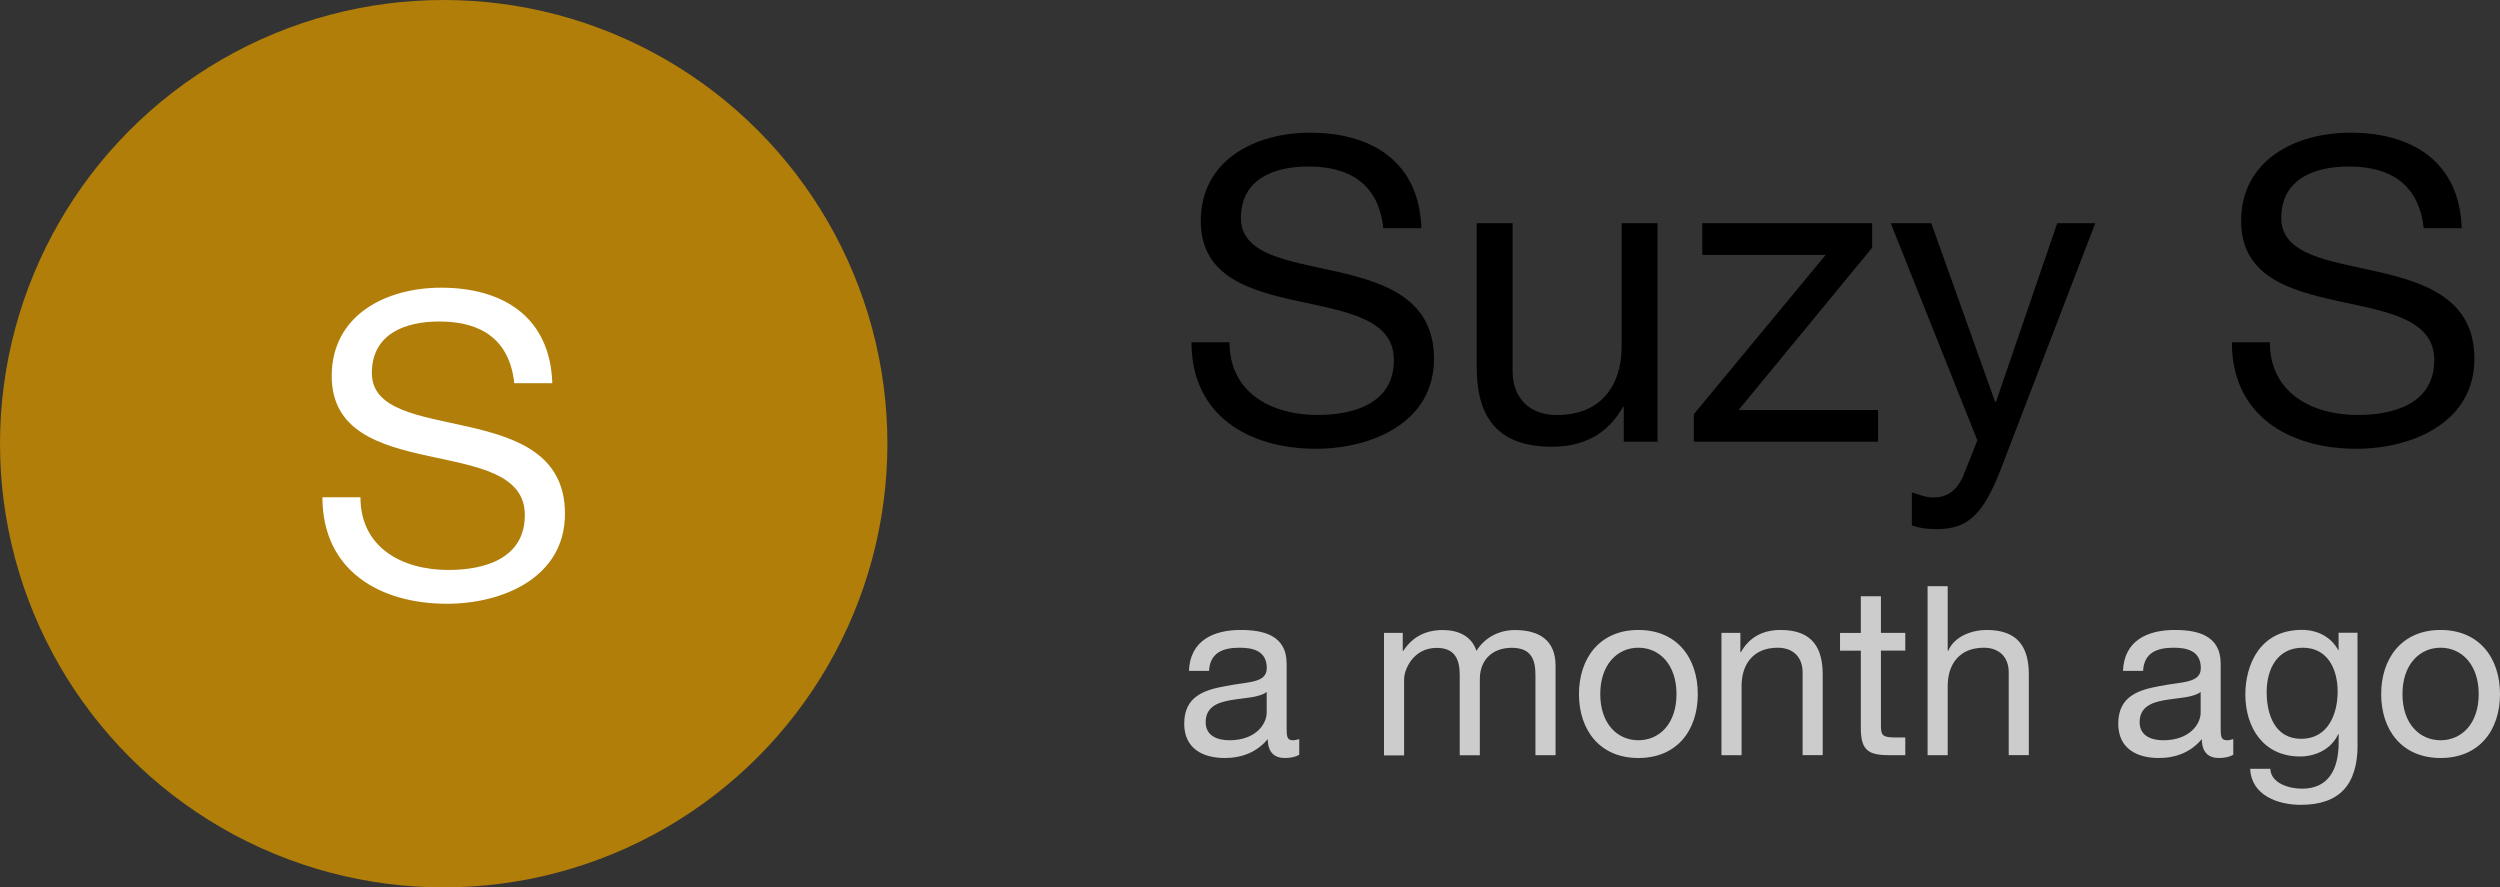 <?xml version="1.0" encoding="UTF-8"?>
<svg id="Layer_2" data-name="Layer 2" xmlns="http://www.w3.org/2000/svg" viewBox="0 0 295.81 105">
  <rect x="0" y="0" width="295.81" height="105" fill="#333333" stroke="none"/>
  <defs>
    <style>
      .cls-1, .cls-2, .cls-3, .cls-4 {
        stroke-width: 0px;
      }

      .cls-2 {
        fill: #ccc;
      }

      .cls-3 {
        fill: #b07e09;
      }

      .cls-4 {
        fill: #fff;
      }
    </style>
  </defs>
  <g id="Layer_2-2" data-name="Layer 2">
    <g>
      <circle class="cls-3" cx="52.5" cy="52.5" r="52.5"/>
      <path class="cls-4" d="M60.85,45.34c-.55-5.15-3.9-7.3-8.85-7.3-4.05,0-8,1.45-8,6.1,0,8.8,22.85,2.6,22.85,16.65,0,7.6-7.45,10.65-13.95,10.65-8,0-14.75-3.95-14.75-12.6h4.5c0,6,5,8.6,10.4,8.6,4.3,0,9.05-1.35,9.05-6.5,0-9.8-22.85-3.35-22.85-16.45,0-7.2,6.4-10.45,12.95-10.45,7.3,0,12.9,3.45,13.15,11.3h-4.5Z"/>
      <g>
        <path class="cls-1" d="M163.68,27c-.55-5.15-3.9-7.3-8.85-7.3-4.05,0-8,1.45-8,6.1,0,8.8,22.85,2.6,22.85,16.65,0,7.6-7.45,10.65-13.95,10.65-8,0-14.75-3.95-14.75-12.6h4.5c0,6,5,8.6,10.4,8.6,4.3,0,9.05-1.35,9.05-6.5,0-9.8-22.85-3.35-22.85-16.45,0-7.2,6.4-10.45,12.95-10.45,7.3,0,12.9,3.45,13.15,11.3h-4.5Z"/>
        <path class="cls-1" d="M196.13,52.26h-4v-4.1h-.1c-1.8,3.2-4.65,4.7-8.4,4.7-6.8,0-8.9-3.9-8.9-9.45v-17h4.25v17.5c0,3.2,2,5.2,5.25,5.2,5.15,0,7.65-3.45,7.65-8.1v-14.6h4.25v25.85Z"/>
        <path class="cls-1" d="M200.42,49.01l15.6-18.85h-14.6v-3.75h20.1v2.9l-15.8,19.2h16.5v3.75h-21.8v-3.25Z"/>
        <path class="cls-1" d="M236.67,55.71c-2,5-3.7,6.9-7.5,6.9-1,0-2-.1-2.95-.45v-3.9c.8.25,1.65.6,2.5.6,1.75,0,2.7-.8,3.5-2.35l1.75-4.4-10.25-25.7h4.8l7.55,21.15h.1l7.25-21.15h4.5l-11.25,29.3Z"/>
        <path class="cls-1" d="M286.78,27c-.55-5.15-3.9-7.3-8.85-7.3-4.05,0-8,1.45-8,6.1,0,8.8,22.85,2.6,22.85,16.65,0,7.6-7.45,10.65-13.95,10.65-8,0-14.75-3.95-14.75-12.6h4.5c0,6,5,8.6,10.4,8.6,4.3,0,9.05-1.35,9.05-6.5,0-9.8-22.85-3.35-22.85-16.45,0-7.2,6.4-10.45,12.95-10.45,7.3,0,12.9,3.45,13.15,11.3h-4.5Z"/>
      </g>
      <g>
        <path class="cls-2" d="M153.74,89.3c-.42.25-1.01.39-1.71.39-1.23,0-2.02-.67-2.02-2.24-1.32,1.57-3.08,2.24-5.1,2.24-2.63,0-4.79-1.15-4.79-4.06,0-3.28,2.44-4,4.9-4.45,2.6-.53,4.87-.31,4.87-2.13,0-2.1-1.74-2.41-3.22-2.41-2.02,0-3.5.62-3.61,2.74h-2.38c.14-3.58,2.88-4.84,6.13-4.84,2.6,0,5.43.59,5.43,3.98v7.45c0,1.12,0,1.62.76,1.62.22,0,.48-.06.73-.14v1.85ZM149.88,81.88c-1.85,1.37-7.22.03-7.22,3.58,0,1.57,1.34,2.13,2.8,2.13,3.14,0,4.42-1.93,4.42-3.28v-2.44Z"/>
        <path class="cls-2" d="M163.74,74.88h2.24v2.13h.06c1.09-1.65,2.63-2.46,4.68-2.46,1.79,0,3.39.67,3.98,2.46.98-1.57,2.66-2.46,4.54-2.46,2.88,0,4.82,1.2,4.82,4.2v10.61h-2.38v-9.49c0-1.79-.48-3.22-2.8-3.22s-3.78,1.46-3.78,3.7v9.02h-2.38v-9.49c0-1.88-.59-3.22-2.72-3.22-2.8,0-3.86,2.58-3.86,3.7v9.02h-2.38v-14.48Z"/>
        <path class="cls-2" d="M193.86,74.54c4.59,0,7.03,3.33,7.03,7.59s-2.44,7.56-7.03,7.56-7.03-3.33-7.03-7.56,2.44-7.59,7.03-7.59ZM193.86,87.59c2.49,0,4.51-1.96,4.51-5.46s-2.02-5.49-4.51-5.49-4.51,1.99-4.51,5.49,2.02,5.46,4.51,5.46Z"/>
        <path class="cls-2" d="M203.69,74.88h2.24v2.29h.06c1.01-1.79,2.6-2.63,4.7-2.63,3.81,0,4.98,2.18,4.98,5.29v9.52h-2.38v-9.8c0-1.79-1.12-2.91-2.94-2.91-2.88,0-4.28,1.93-4.28,4.54v8.18h-2.38v-14.48Z"/>
        <path class="cls-2" d="M222.56,74.88h2.88v2.1h-2.88v8.99c0,1.12.31,1.29,1.79,1.29h1.09v2.1h-1.82c-2.46,0-3.44-.5-3.44-3.16v-9.21h-2.46v-2.1h2.46v-4.34h2.38v4.34Z"/>
        <path class="cls-2" d="M228.08,69.36h2.38v7.64h.06c.76-1.76,2.86-2.46,4.56-2.46,3.81,0,4.98,2.18,4.98,5.29v9.52h-2.38v-9.8c0-1.79-1.12-2.91-2.94-2.91-2.88,0-4.28,1.93-4.28,4.54v8.18h-2.38v-19.99Z"/>
        <path class="cls-2" d="M264.26,89.3c-.42.25-1.01.39-1.71.39-1.23,0-2.02-.67-2.02-2.24-1.32,1.57-3.08,2.24-5.1,2.24-2.63,0-4.79-1.15-4.79-4.06,0-3.28,2.44-4,4.9-4.45,2.6-.53,4.87-.31,4.87-2.13,0-2.1-1.74-2.41-3.22-2.41-2.02,0-3.5.62-3.61,2.74h-2.38c.14-3.58,2.88-4.84,6.13-4.84,2.6,0,5.43.59,5.43,3.98v7.45c0,1.12,0,1.62.76,1.62.22,0,.48-.06.73-.14v1.85ZM260.39,81.88c-1.85,1.37-7.22.03-7.22,3.58,0,1.57,1.34,2.13,2.8,2.13,3.14,0,4.42-1.93,4.42-3.28v-2.44Z"/>
        <path class="cls-2" d="M278.96,88.12c0,4.73-2.13,7.11-6.72,7.11-2.72,0-5.85-1.12-5.99-4.26h2.38c.08,1.71,2.21,2.35,3.75,2.35,3.11,0,4.34-2.24,4.34-5.49v-.95h-.06c-.81,1.76-2.66,2.63-4.51,2.63-4.31,0-6.47-3.39-6.47-7.34,0-3.42,1.65-7.64,6.69-7.64,1.82,0,3.44.81,4.31,2.41h.03v-2.07h2.24v13.24ZM276.6,81.82c0-2.55-1.12-5.18-4.12-5.18s-4.28,2.49-4.28,5.26c0,2.6.95,5.52,4.09,5.52s4.31-2.88,4.31-5.6Z"/>
        <path class="cls-2" d="M288.78,74.54c4.59,0,7.03,3.33,7.03,7.59s-2.44,7.56-7.03,7.56-7.03-3.33-7.03-7.56,2.44-7.59,7.03-7.59ZM288.78,87.59c2.49,0,4.51-1.96,4.51-5.46s-2.02-5.49-4.51-5.49-4.51,1.99-4.51,5.49,2.02,5.46,4.51,5.46Z"/>
      </g>
    </g>
  </g>
</svg>
